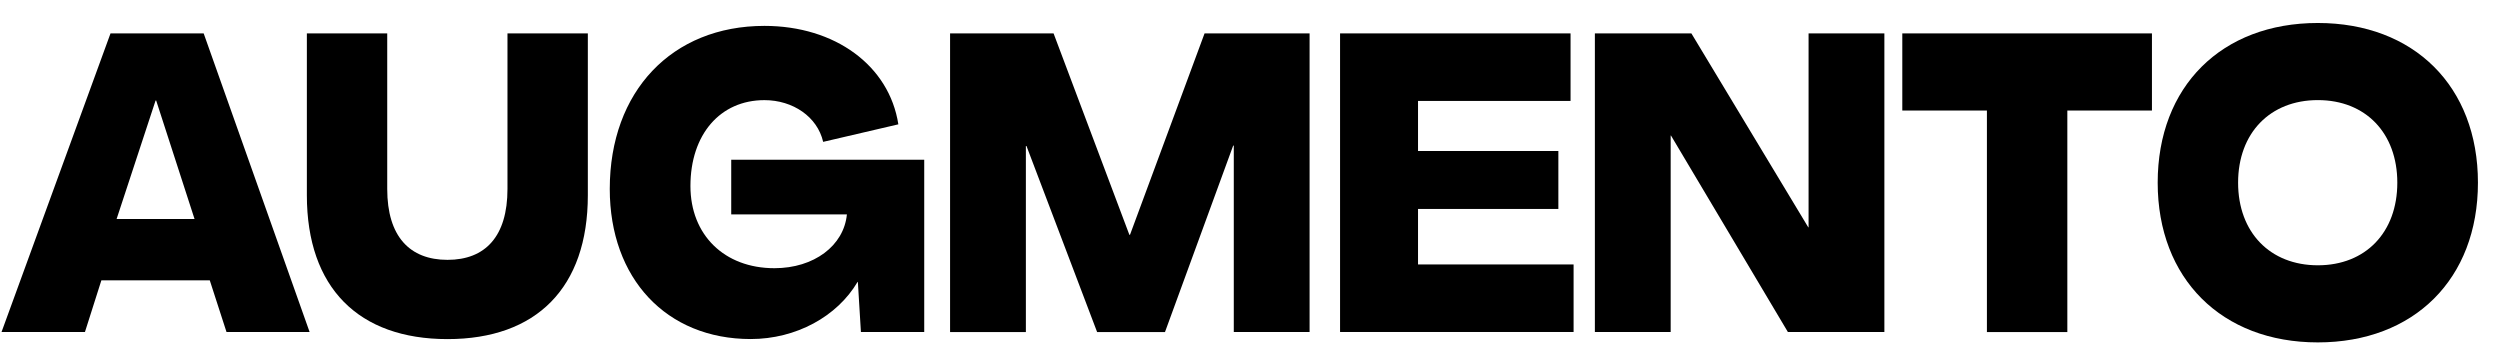 <svg width="200" height="29" viewBox="0 0 200 29" fill="none" xmlns="http://www.w3.org/2000/svg">
<path d="M0.123 26.559L8.841 2.672H16.294L24.768 26.559H18.12L16.781 22.424H8.111L6.796 26.559H0.123ZM9.329 17.518H15.563L12.494 8.043H12.446L9.329 17.518Z" fill="black"/>
<path d="M24.549 15.618V2.672H30.978V15.117C30.978 18.92 32.78 20.788 35.8 20.788C38.82 20.788 40.598 18.92 40.598 15.117V2.672H47.027V15.618C47.027 23.024 42.911 27.128 35.8 27.128C28.689 27.128 24.549 23.024 24.549 15.618Z" fill="black"/>
<path d="M48.781 15.117C48.781 7.308 53.749 2.071 61.153 2.071C66.803 2.071 71.138 5.243 71.868 9.947L65.853 11.349C65.39 9.346 63.442 8.011 61.153 8.011C57.621 8.011 55.235 10.748 55.235 14.884C55.235 18.786 57.938 21.456 61.956 21.456C65.122 21.456 67.509 19.655 67.752 17.151H58.498V12.779H73.938V26.559H68.873L68.629 22.554H68.605C66.973 25.322 63.685 27.123 60.057 27.123C53.311 27.123 48.781 22.285 48.781 15.113V15.117Z" fill="black"/>
<path d="M76.006 26.559V2.672H84.286L90.35 18.786H90.399L96.365 2.672H104.767V26.559H98.703V11.649H98.654L93.199 26.563H87.769L82.119 11.681H82.07V26.563H76.006V26.559Z" fill="black"/>
<path d="M107.205 26.559V2.672H125.644V8.075H113.442V12.08H124.669V16.716H113.442V21.156H125.887V26.559H107.205Z" fill="black"/>
<path d="M127.59 26.559V2.672H135.311L144.662 18.186H144.686V2.672H150.75V26.559H143.03L133.678 10.843H133.654V26.559H127.59Z" fill="black"/>
<path d="M158.953 26.559V8.845H152.184V2.672H172.156V8.845H165.387V26.563H158.957L158.953 26.559Z" fill="black"/>
<path d="M172.615 14.615C172.615 6.91 177.729 1.839 185.425 1.839C193.12 1.839 198.235 6.91 198.235 14.615C198.235 22.321 193.12 27.392 185.425 27.392C177.729 27.392 172.615 22.289 172.615 14.615ZM191.785 14.615C191.785 10.646 189.252 8.008 185.428 8.008C181.605 8.008 179.048 10.642 179.048 14.615C179.048 18.589 181.605 21.223 185.428 21.223C189.252 21.223 191.785 18.589 191.785 14.615Z" fill="black"/>
</svg>

